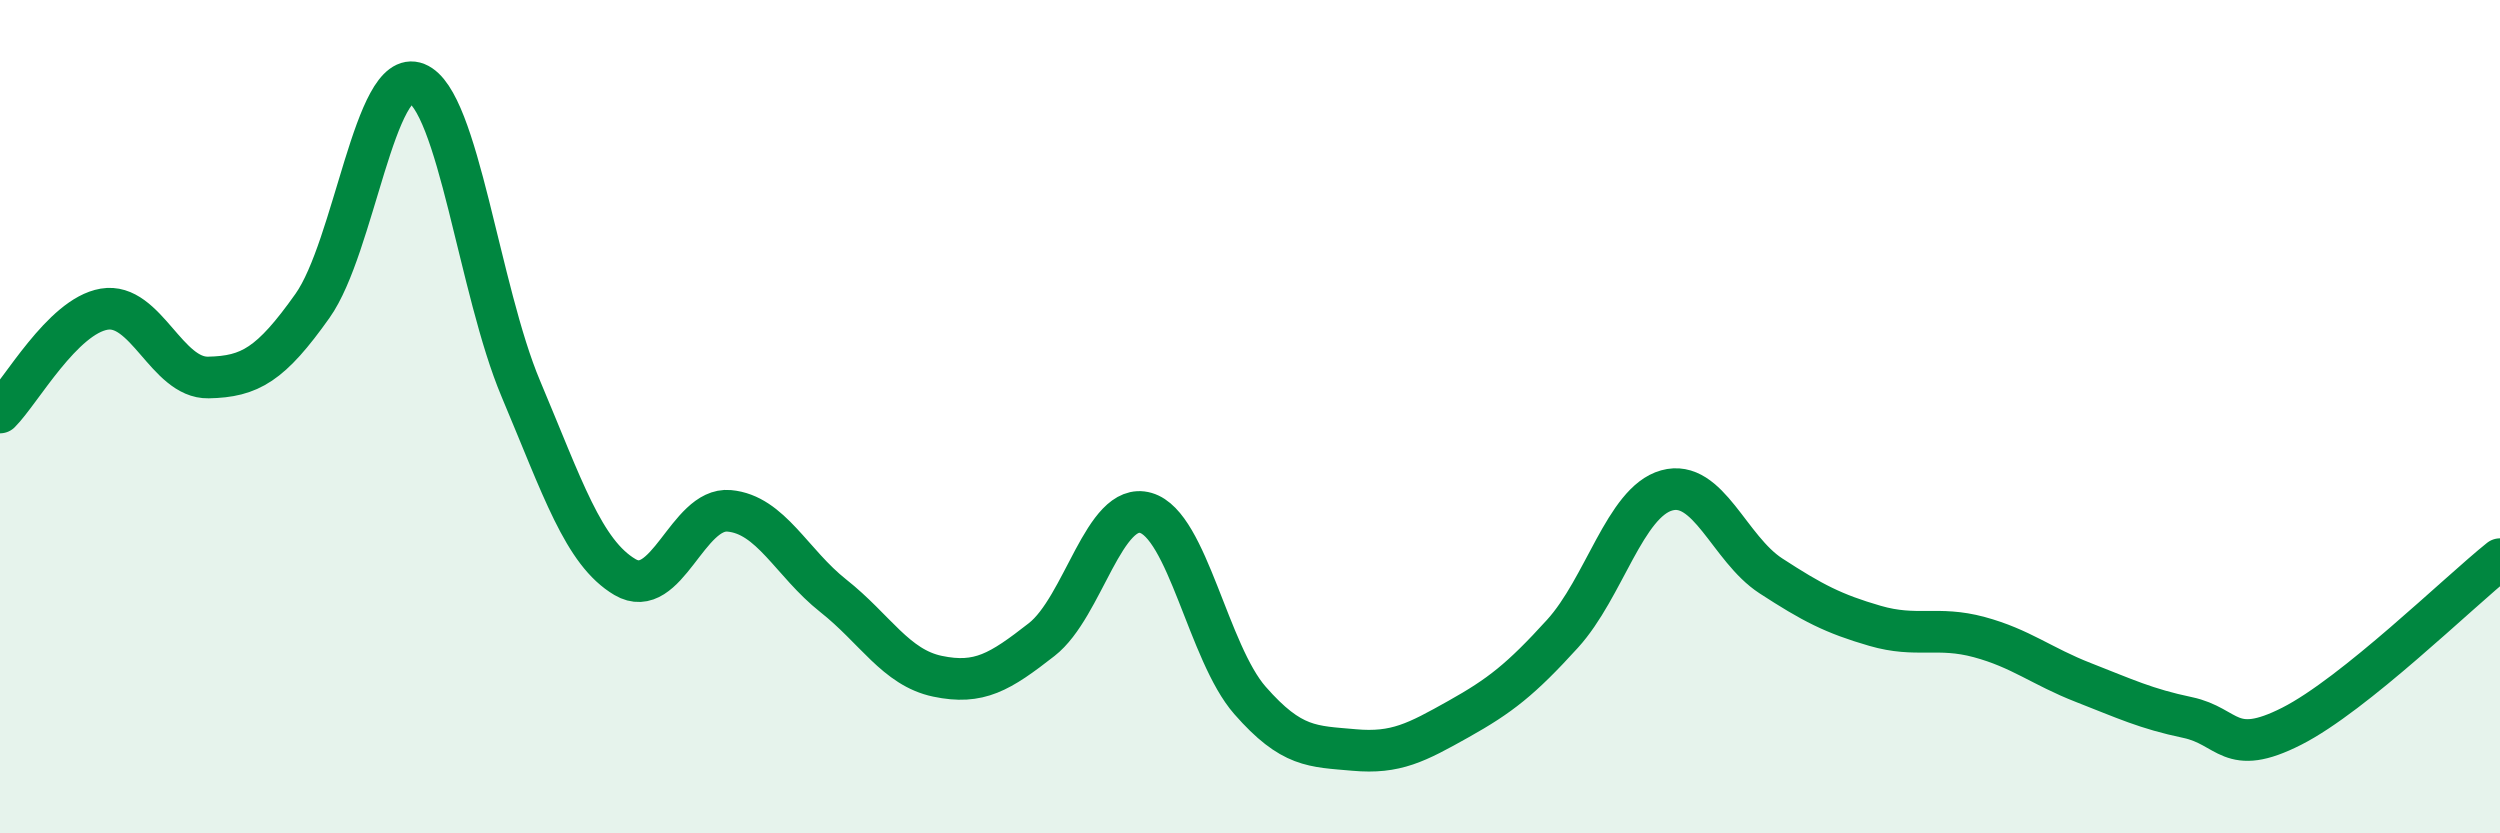 
    <svg width="60" height="20" viewBox="0 0 60 20" xmlns="http://www.w3.org/2000/svg">
      <path
        d="M 0,9.9 C 0.5,9.4 1.5,7.59 2.5,7.42 C 3.5,7.25 4,9.08 5,9.06 C 6,9.04 6.5,8.75 7.5,7.34 C 8.5,5.93 9,1.6 10,2 C 11,2.4 11.5,6.96 12.5,9.33 C 13.5,11.7 14,13.26 15,13.85 C 16,14.44 16.5,12.17 17.5,12.26 C 18.5,12.35 19,13.51 20,14.3 C 21,15.09 21.5,16.02 22.5,16.23 C 23.5,16.44 24,16.13 25,15.35 C 26,14.57 26.5,12.02 27.5,12.31 C 28.5,12.6 29,15.67 30,16.81 C 31,17.95 31.5,17.91 32.5,18 C 33.5,18.09 34,17.82 35,17.26 C 36,16.7 36.5,16.31 37.5,15.21 C 38.5,14.11 39,12.05 40,11.77 C 41,11.49 41.5,13.17 42.5,13.82 C 43.5,14.47 44,14.73 45,15.02 C 46,15.31 46.5,15.02 47.5,15.29 C 48.5,15.56 49,15.99 50,16.38 C 51,16.77 51.5,17.01 52.5,17.22 C 53.5,17.43 53.5,18.19 55,17.43 C 56.5,16.67 59,14.22 60,13.42L60 20L0 20Z"
        fill="#008740"
        opacity="0.1"
        stroke-linecap="round"
        stroke-linejoin="round"
      />
      <path
        d="M 0,9.9 C 0.5,9.4 1.5,7.59 2.5,7.42 C 3.5,7.25 4,9.08 5,9.06 C 6,9.04 6.5,8.75 7.5,7.34 C 8.5,5.93 9,1.6 10,2 C 11,2.4 11.5,6.96 12.5,9.33 C 13.5,11.7 14,13.26 15,13.85 C 16,14.44 16.5,12.17 17.5,12.26 C 18.5,12.35 19,13.51 20,14.3 C 21,15.09 21.5,16.02 22.5,16.23 C 23.5,16.44 24,16.13 25,15.35 C 26,14.57 26.5,12.02 27.5,12.31 C 28.5,12.6 29,15.67 30,16.81 C 31,17.95 31.5,17.91 32.5,18 C 33.5,18.09 34,17.82 35,17.26 C 36,16.7 36.5,16.31 37.5,15.21 C 38.5,14.11 39,12.05 40,11.77 C 41,11.49 41.5,13.17 42.5,13.82 C 43.5,14.47 44,14.73 45,15.02 C 46,15.31 46.5,15.02 47.5,15.29 C 48.5,15.56 49,15.99 50,16.38 C 51,16.77 51.5,17.01 52.5,17.22 C 53.5,17.43 53.5,18.19 55,17.43 C 56.5,16.67 59,14.22 60,13.42"
        stroke="#008740"
        stroke-width="1"
        fill="none"
        stroke-linecap="round"
        stroke-linejoin="round"
      />
    </svg>
  